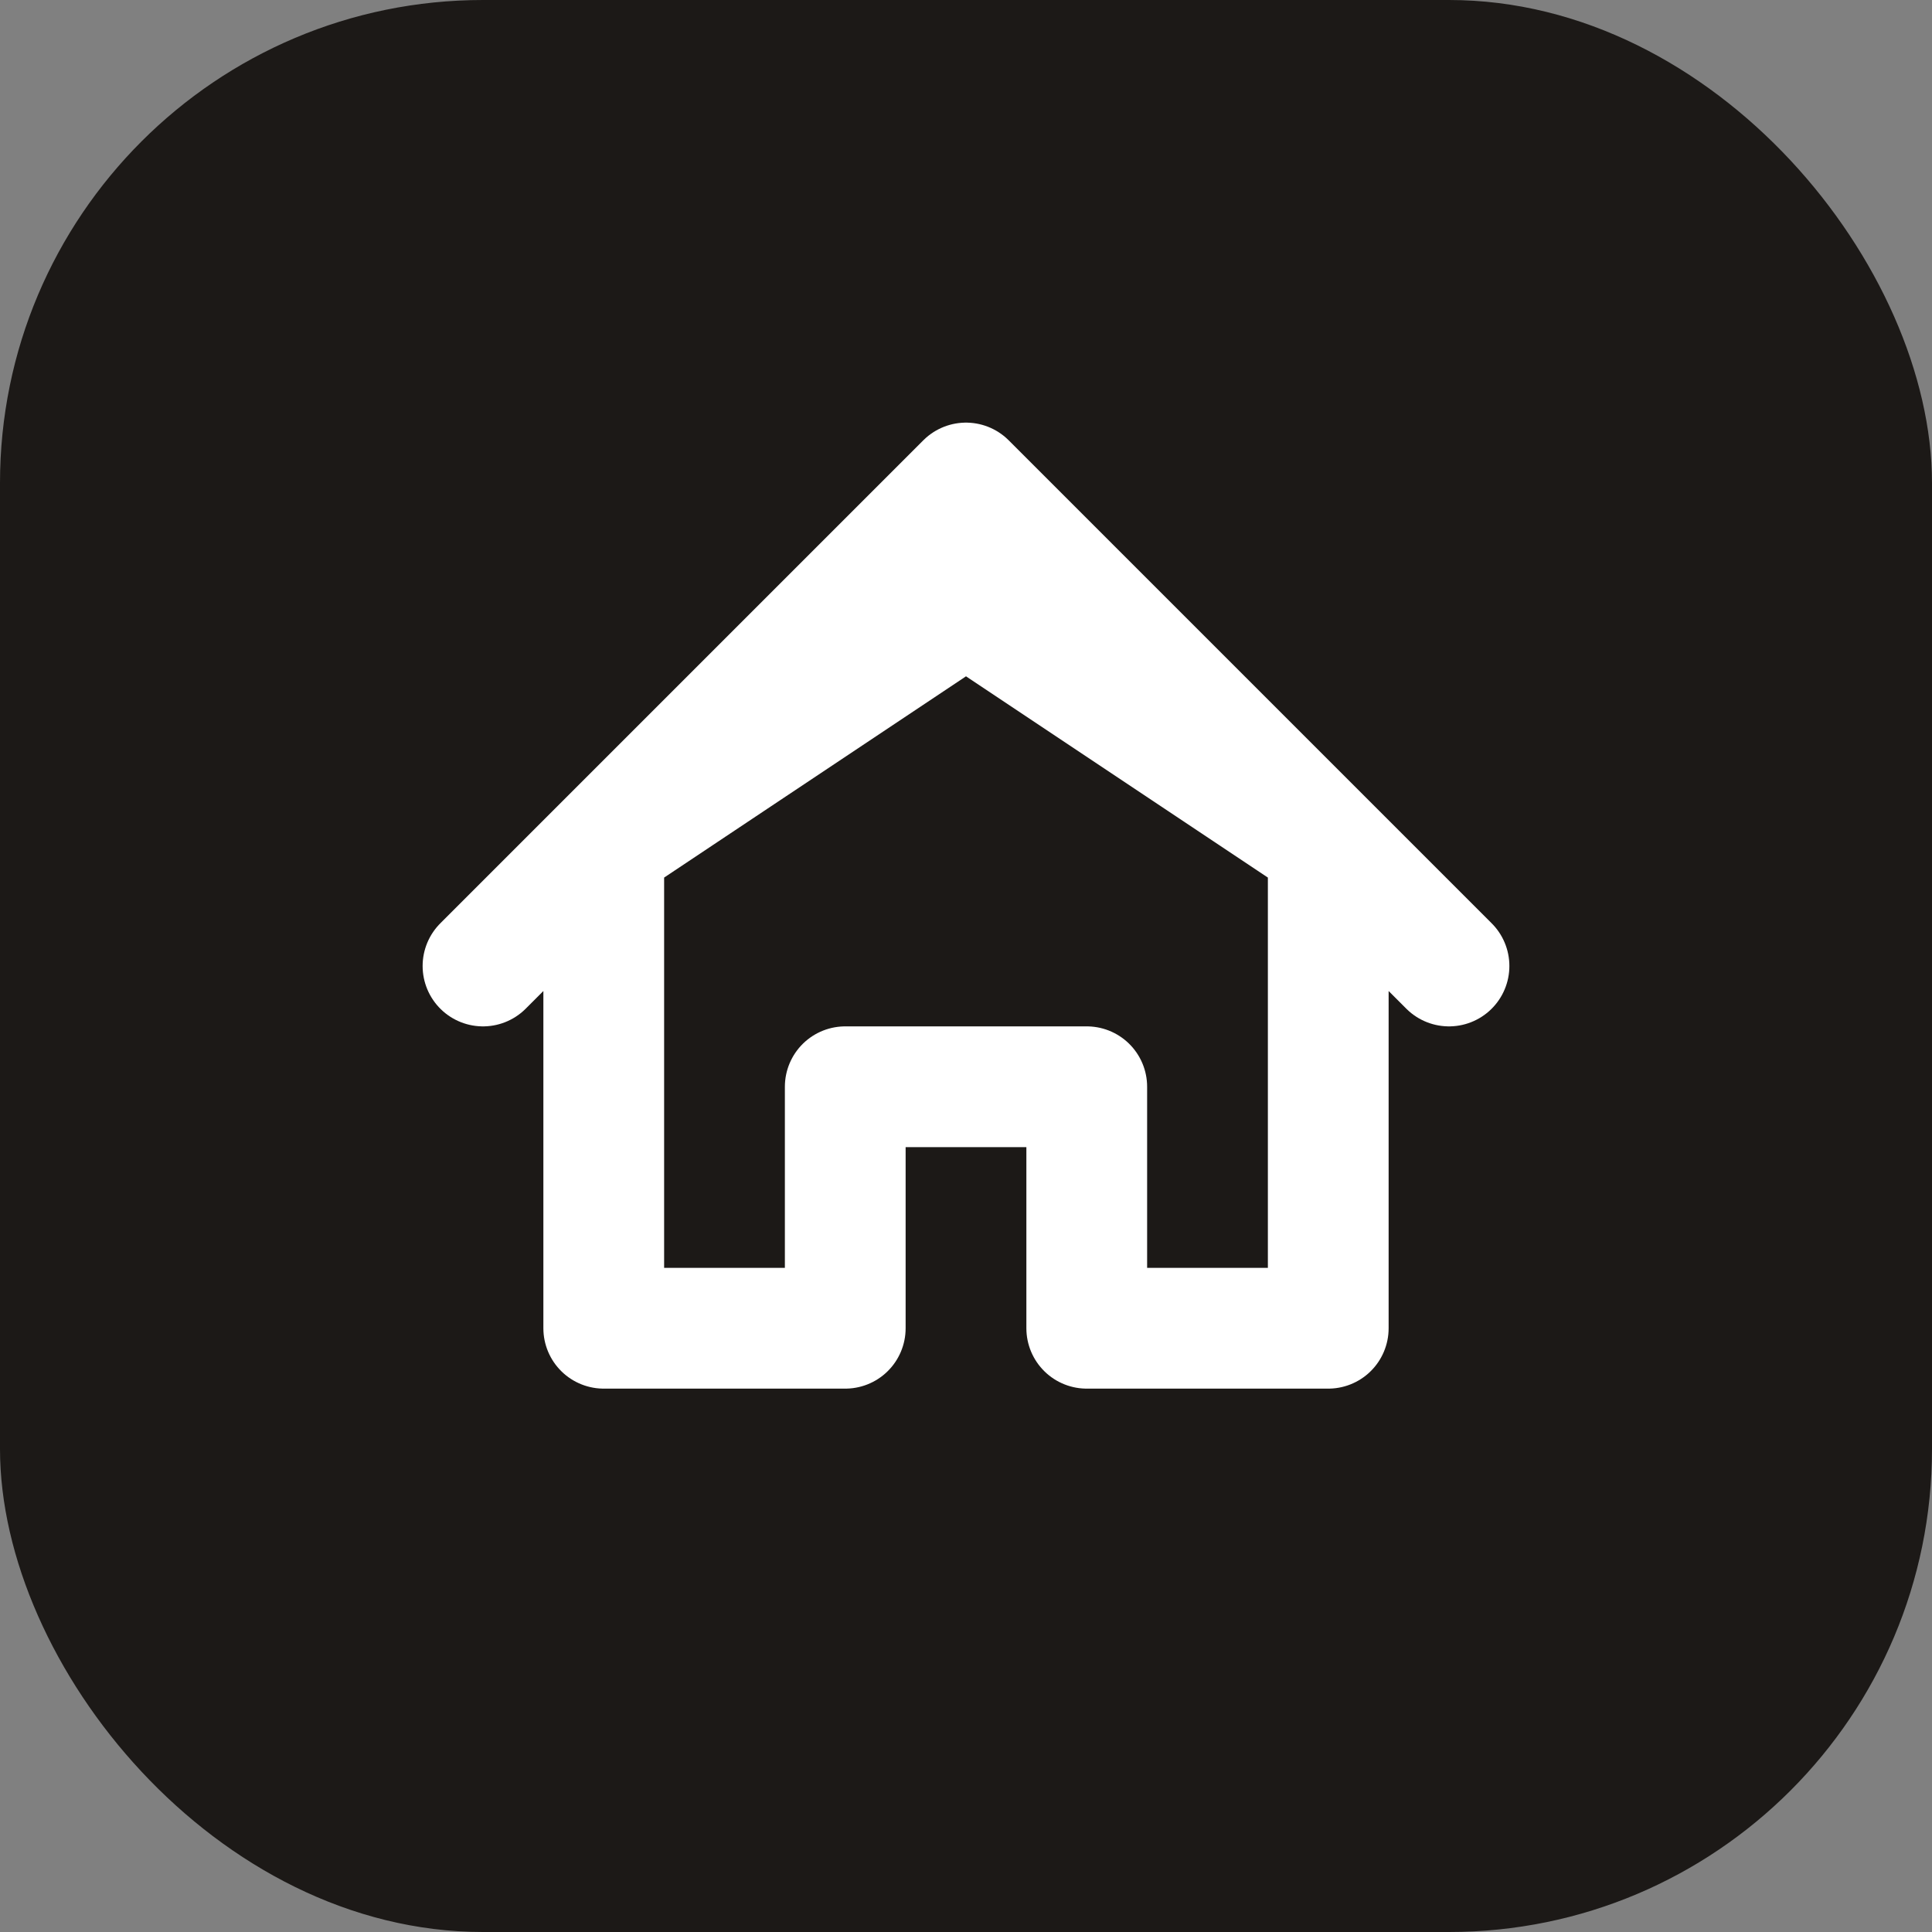 <svg xmlns="http://www.w3.org/2000/svg" width="32" height="32" viewBox="0 0 32 32" fill="none">
  <rect x="0" y="0" width="32" height="32" fill="#808080" stroke="none"/>
  <rect width="32" height="32" rx="8" fill="#1C1917"/>
  <path d="M8 16L16 8L24 16M10 14V22H14V18H18V22H22V14L16 10L10 14Z" stroke="white" stroke-width="2" stroke-linecap="round" stroke-linejoin="round"/>
</svg>
